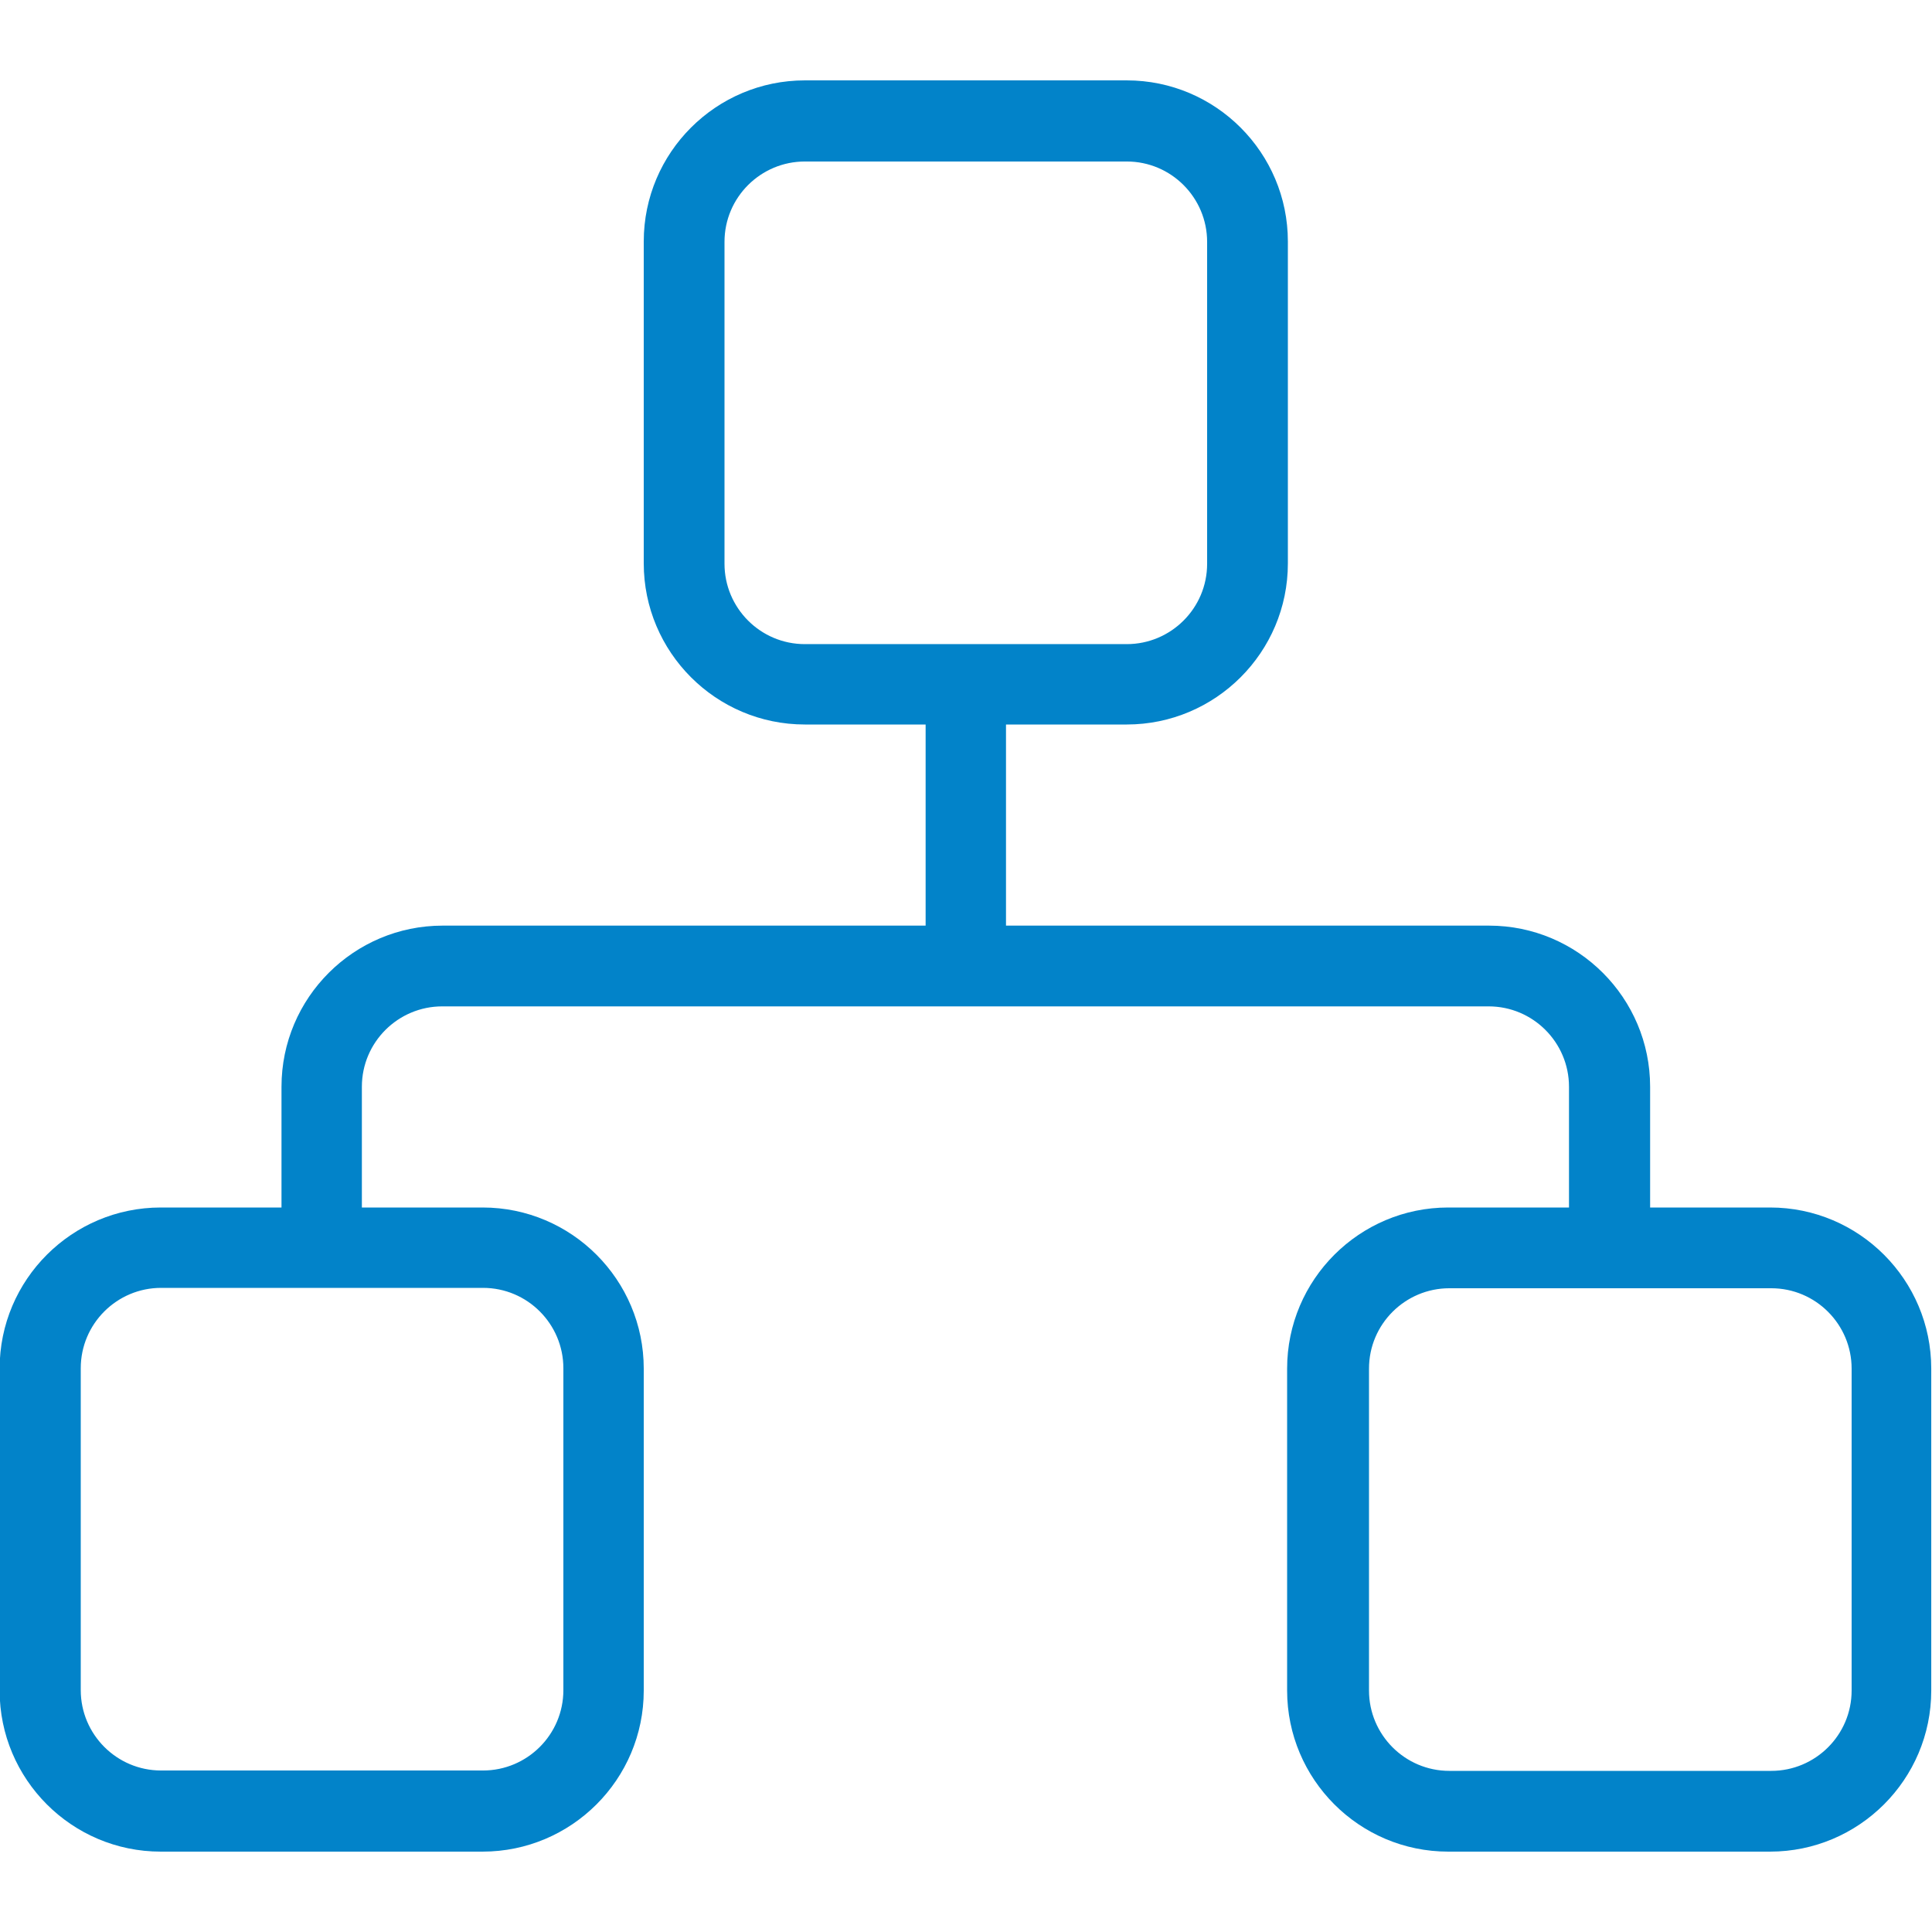 <svg xmlns="http://www.w3.org/2000/svg" viewBox="0 0 512 512"><path d="M469.3 320h-32v-32c0-23.5-19.1-42.7-42.7-42.7h-128V192h32c23.5 0 42.7-19.1 42.7-42.7V64c0-23.5-19.1-42.7-42.7-42.7h-85.3c-23.5 0-42.7 19.1-42.7 42.7v85.3c0 23.5 19.1 42.7 42.7 42.7h32v53.3h-128c-23.5 0-42.7 19.1-42.7 42.7v32h-32C19.1 320-.1 339.1-.1 362.7V448c0 23.5 19.1 42.7 42.7 42.7h85.3c23.5 0 42.7-19.1 42.7-42.7v-85.3c0-23.5-19.1-42.7-42.7-42.7h-32v-32c0-11.8 9.6-21.3 21.3-21.3h277.3c11.8 0 21.3 9.6 21.3 21.3v32h-32c-23.5 0-42.7 19.1-42.7 42.7V448c0 23.5 19.1 42.7 42.7 42.7h85.3c23.5 0 42.7-19.1 42.7-42.7v-85.3c0-23.5-19.1-42.7-42.7-42.7ZM128 341.3c11.8 0 21.3 9.6 21.3 21.3v85.3c0 11.8-9.6 21.3-21.3 21.3H42.7c-11.8 0-21.3-9.6-21.3-21.3v-85.3c0-11.8 9.6-21.3 21.3-21.3H128Zm85.3-170.6c-11.8 0-21.3-9.6-21.3-21.3V64.1c0-11.8 9.6-21.3 21.3-21.3h85.3c11.8 0 21.3 9.6 21.3 21.3v85.3c0 11.8-9.6 21.3-21.3 21.3h-85.3ZM490.7 448c0 11.8-9.6 21.3-21.3 21.3h-85.3c-11.8 0-21.3-9.6-21.3-21.3v-85.3c0-11.8 9.6-21.3 21.3-21.3h85.3c11.8 0 21.3 9.6 21.3 21.3V448Z" style="fill:#0283c9"></path></svg>
